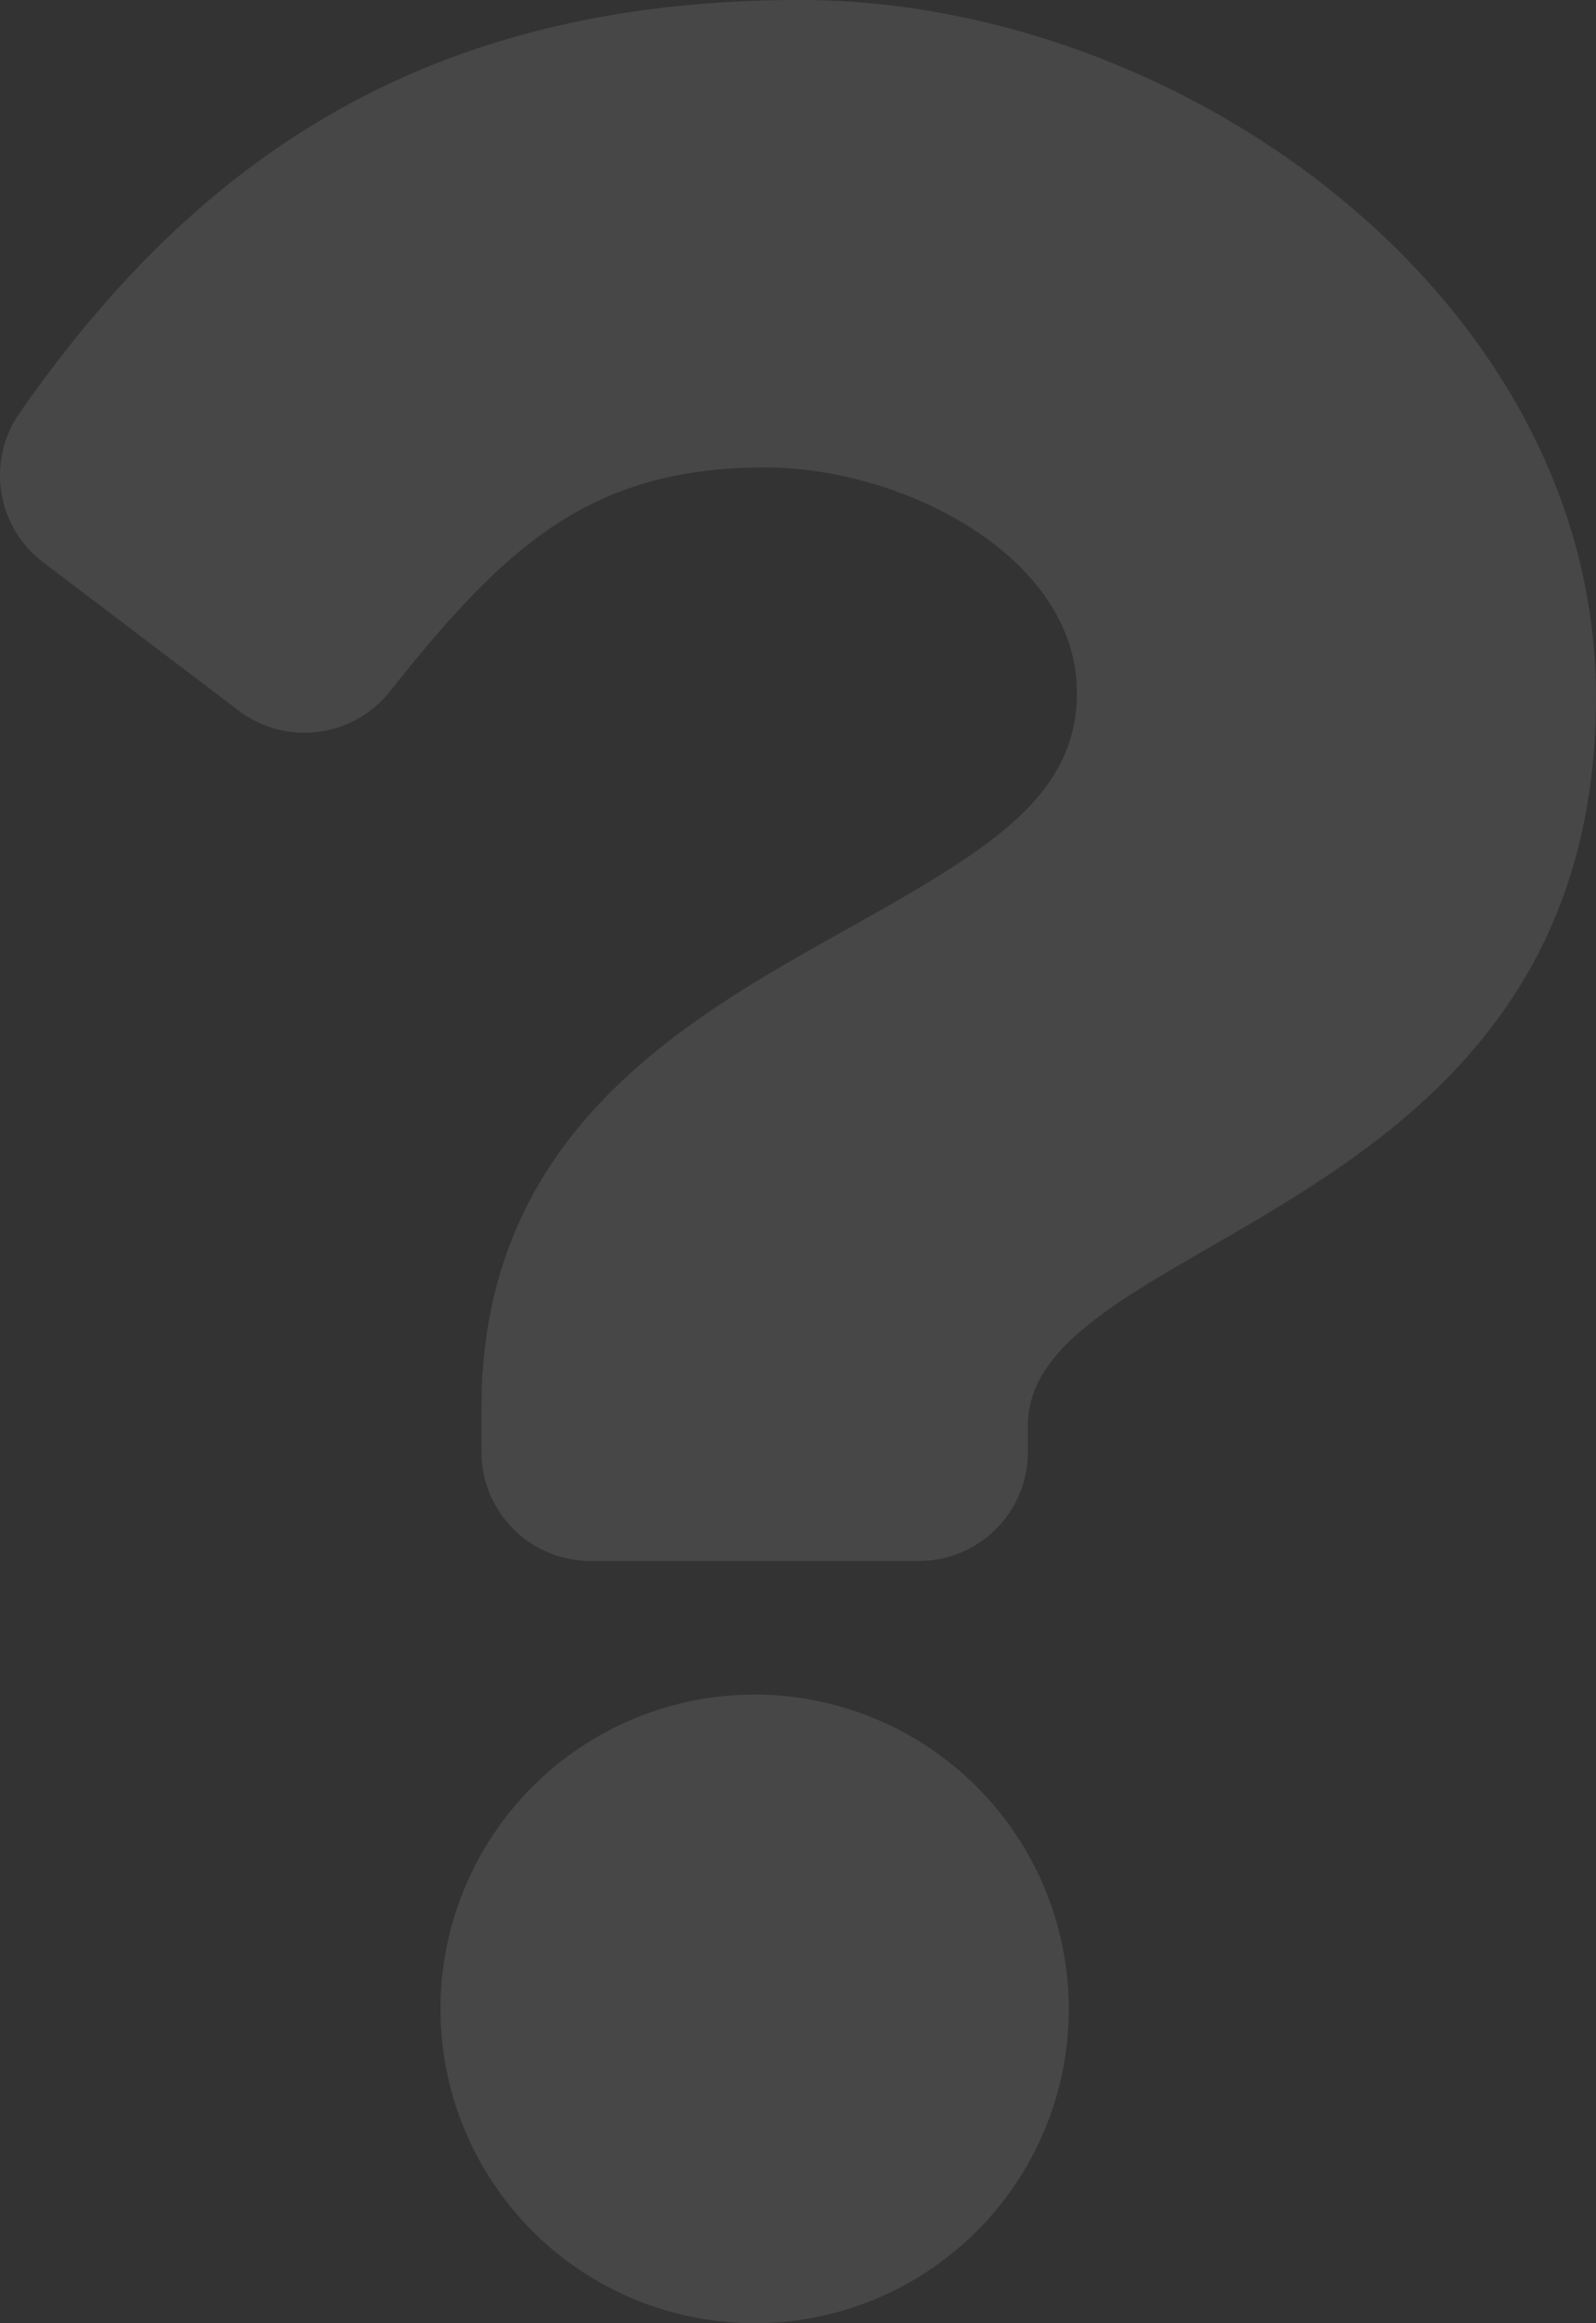 <svg xmlns="http://www.w3.org/2000/svg" width="240.561" height="350" viewBox="0 0 240.561 350">
  <rect x="0" y="0" width="240.561" height="350" fill="#333333" stroke="none"/>
  <path id="Icon_awesome-question" data-name="Icon awesome-question" d="M122.4,0C67.838,0,32.5,22.356,4.751,62.225A16.423,16.423,0,0,0,8.29,84.7l29.489,22.36a16.406,16.406,0,0,0,22.732-2.836c17.123-21.452,29.825-33.8,56.572-33.8,21.03,0,47.042,13.534,47.042,33.927,0,15.416-12.726,23.334-33.491,34.975-24.215,13.576-56.259,30.472-56.259,72.738v6.691a16.406,16.406,0,0,0,16.406,16.406h49.541a16.406,16.406,0,0,0,16.406-16.406V214.8c0-29.3,85.632-30.519,85.632-109.8C242.361,45.292,180.426,0,122.4,0Zm-6.85,255.294A47.353,47.353,0,1,0,162.9,302.647,47.407,47.407,0,0,0,115.552,255.294Z" transform="translate(-1.8)" fill="#fff" opacity="0.1"/>
</svg>
